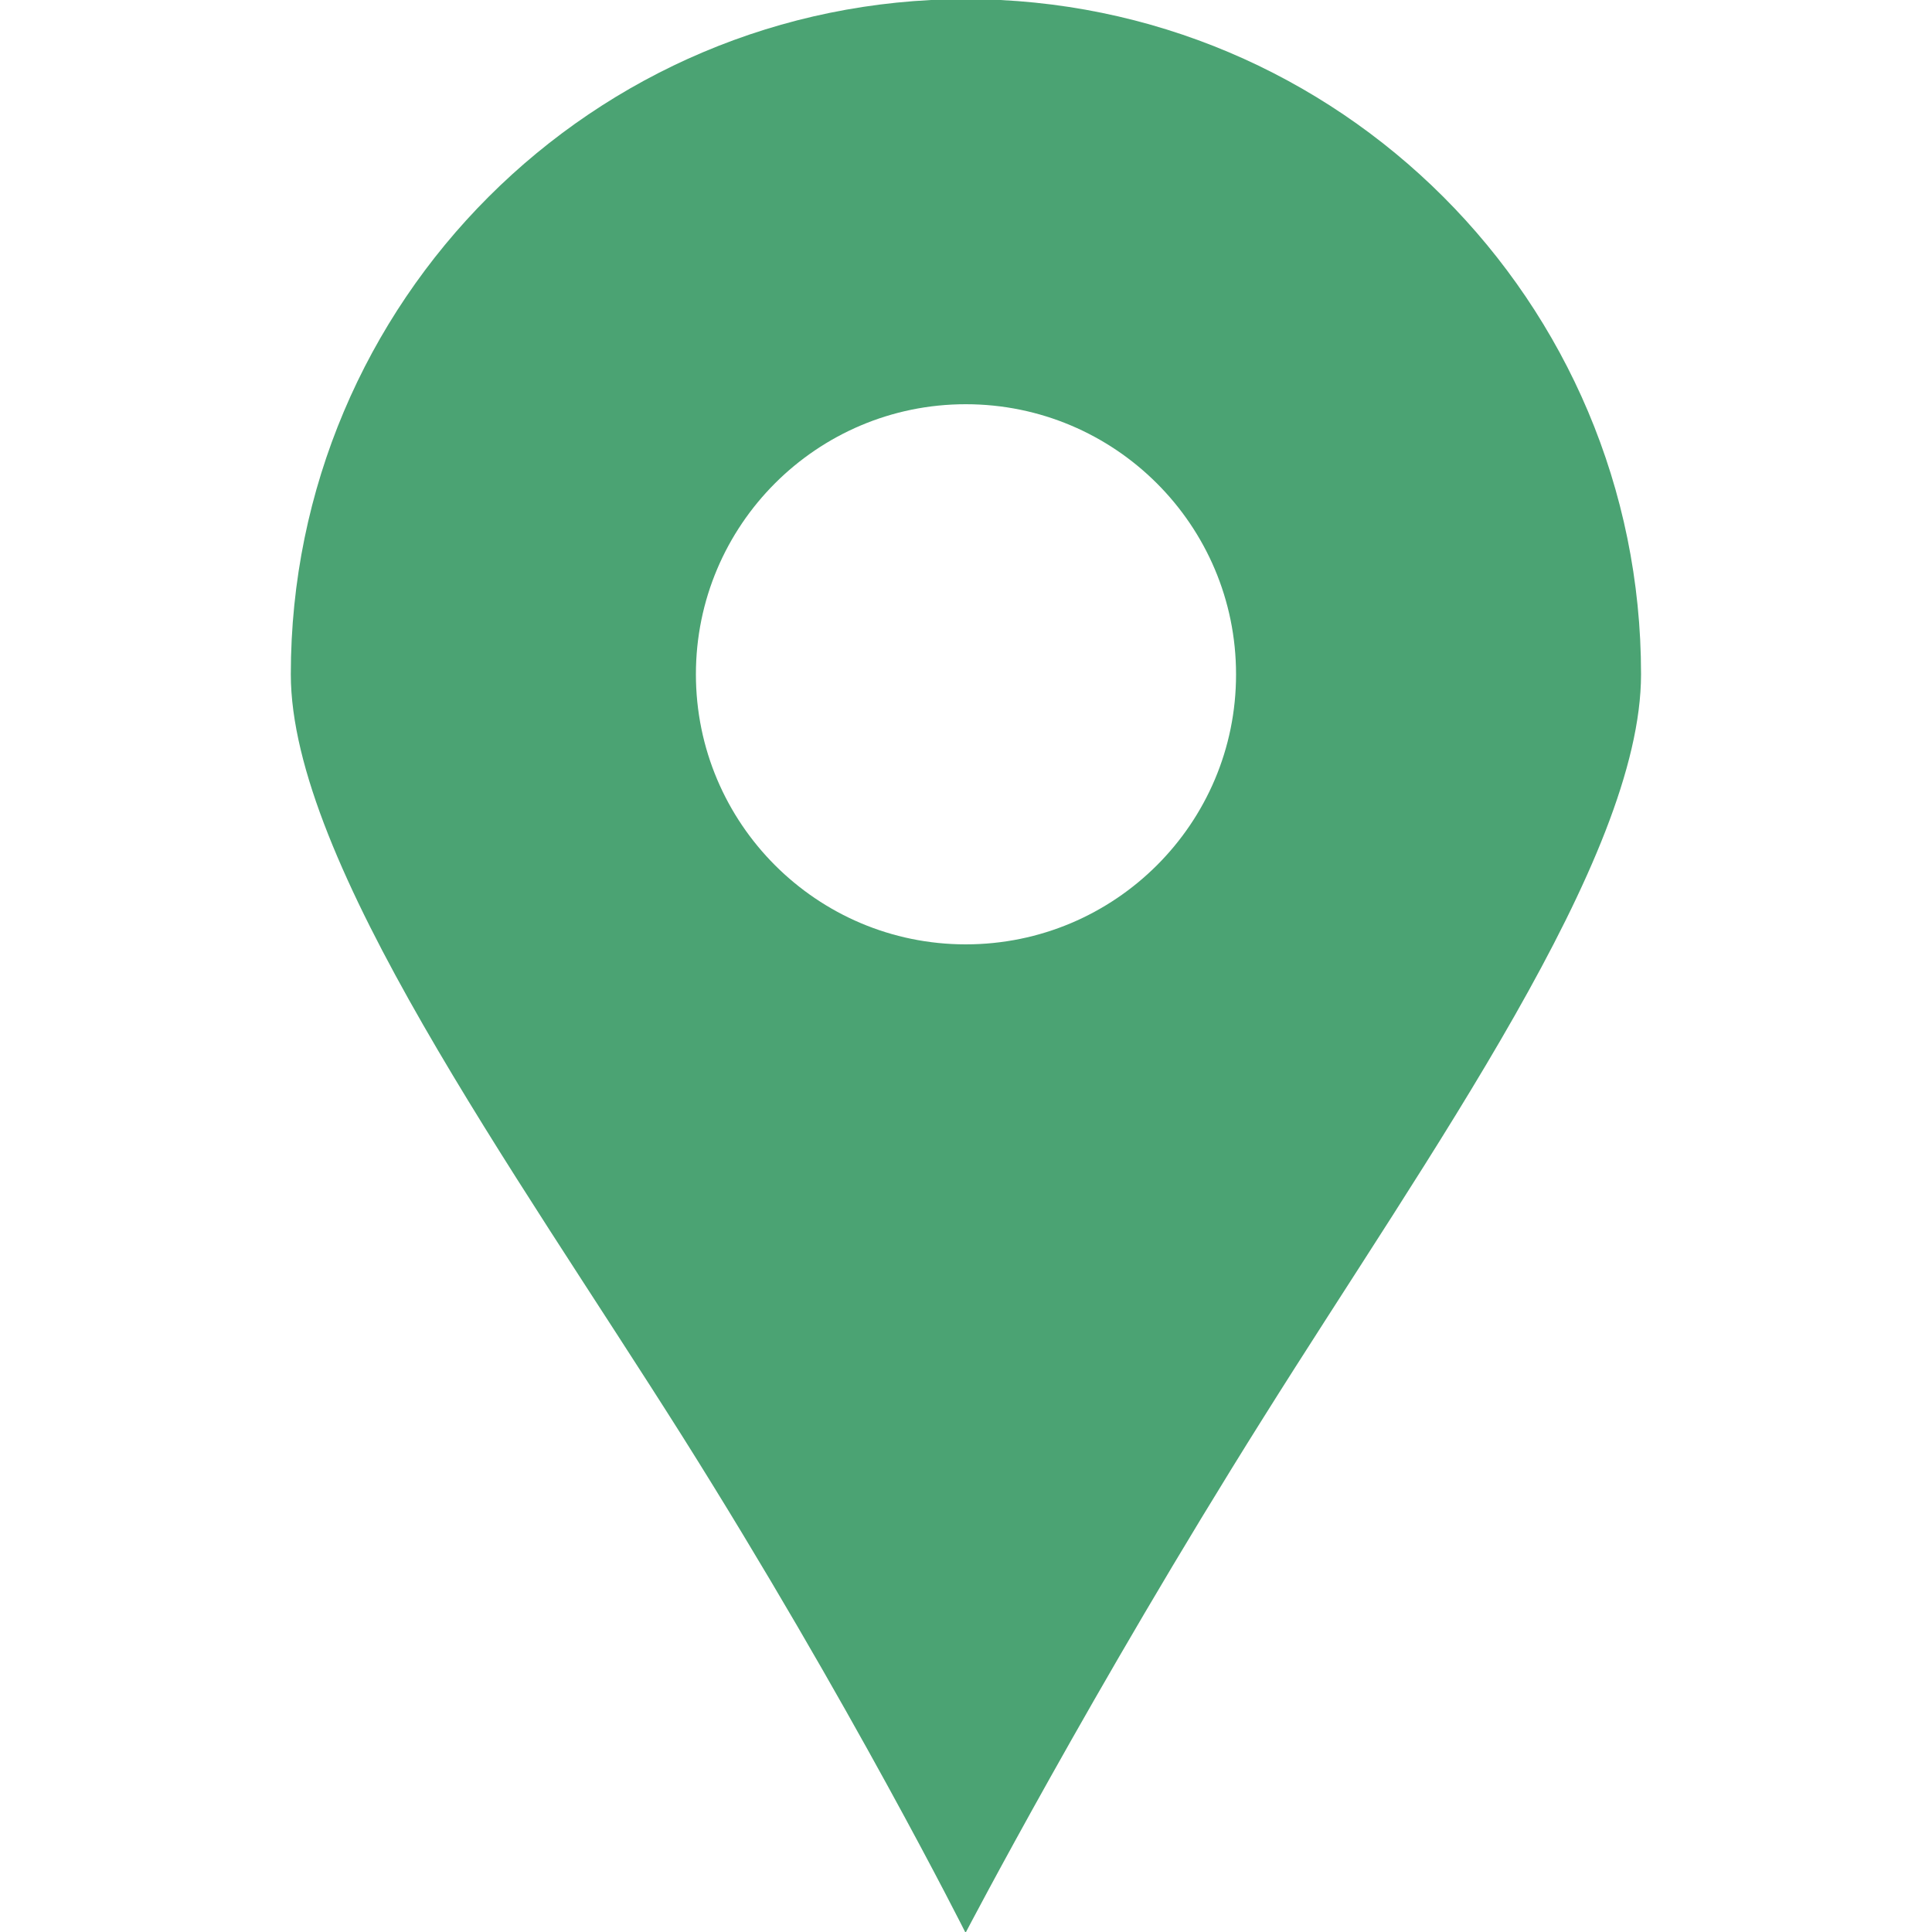 <?xml version="1.0" encoding="utf-8"?>
<!DOCTYPE svg PUBLIC "-//W3C//DTD SVG 1.1//EN" "http://www.w3.org/Graphics/SVG/1.1/DTD/svg11.dtd">
<svg version="1.1" id="Access" xmlns="http://www.w3.org/2000/svg" xmlns:xlink="http://www.w3.org/1999/xlink" x="0px" y="0px"
	 width="40px" height="40px" viewBox="0 0 40 40" enable-background="new 0 0 40 40" xml:space="preserve">
<path fill="#4BA373" d="M19.995-0.018C12.28-0.018,6.021,6.24,6.021,13.96c0,3.871,4.604,10.226,8.107,15.778
	c3.485,5.535,5.863,10.279,5.863,10.279s2.633-5.043,6.161-10.658c3.461-5.521,7.824-11.573,7.824-15.4
	C33.978,6.24,27.72-0.018,19.995-0.018z M19.995,19.552c-3.083,0-5.587-2.505-5.587-5.592c0-3.088,2.504-5.591,5.587-5.591
	c3.088,0,5.596,2.503,5.596,5.591C25.595,17.047,23.086,19.552,19.995,19.552z"/>
</svg>
